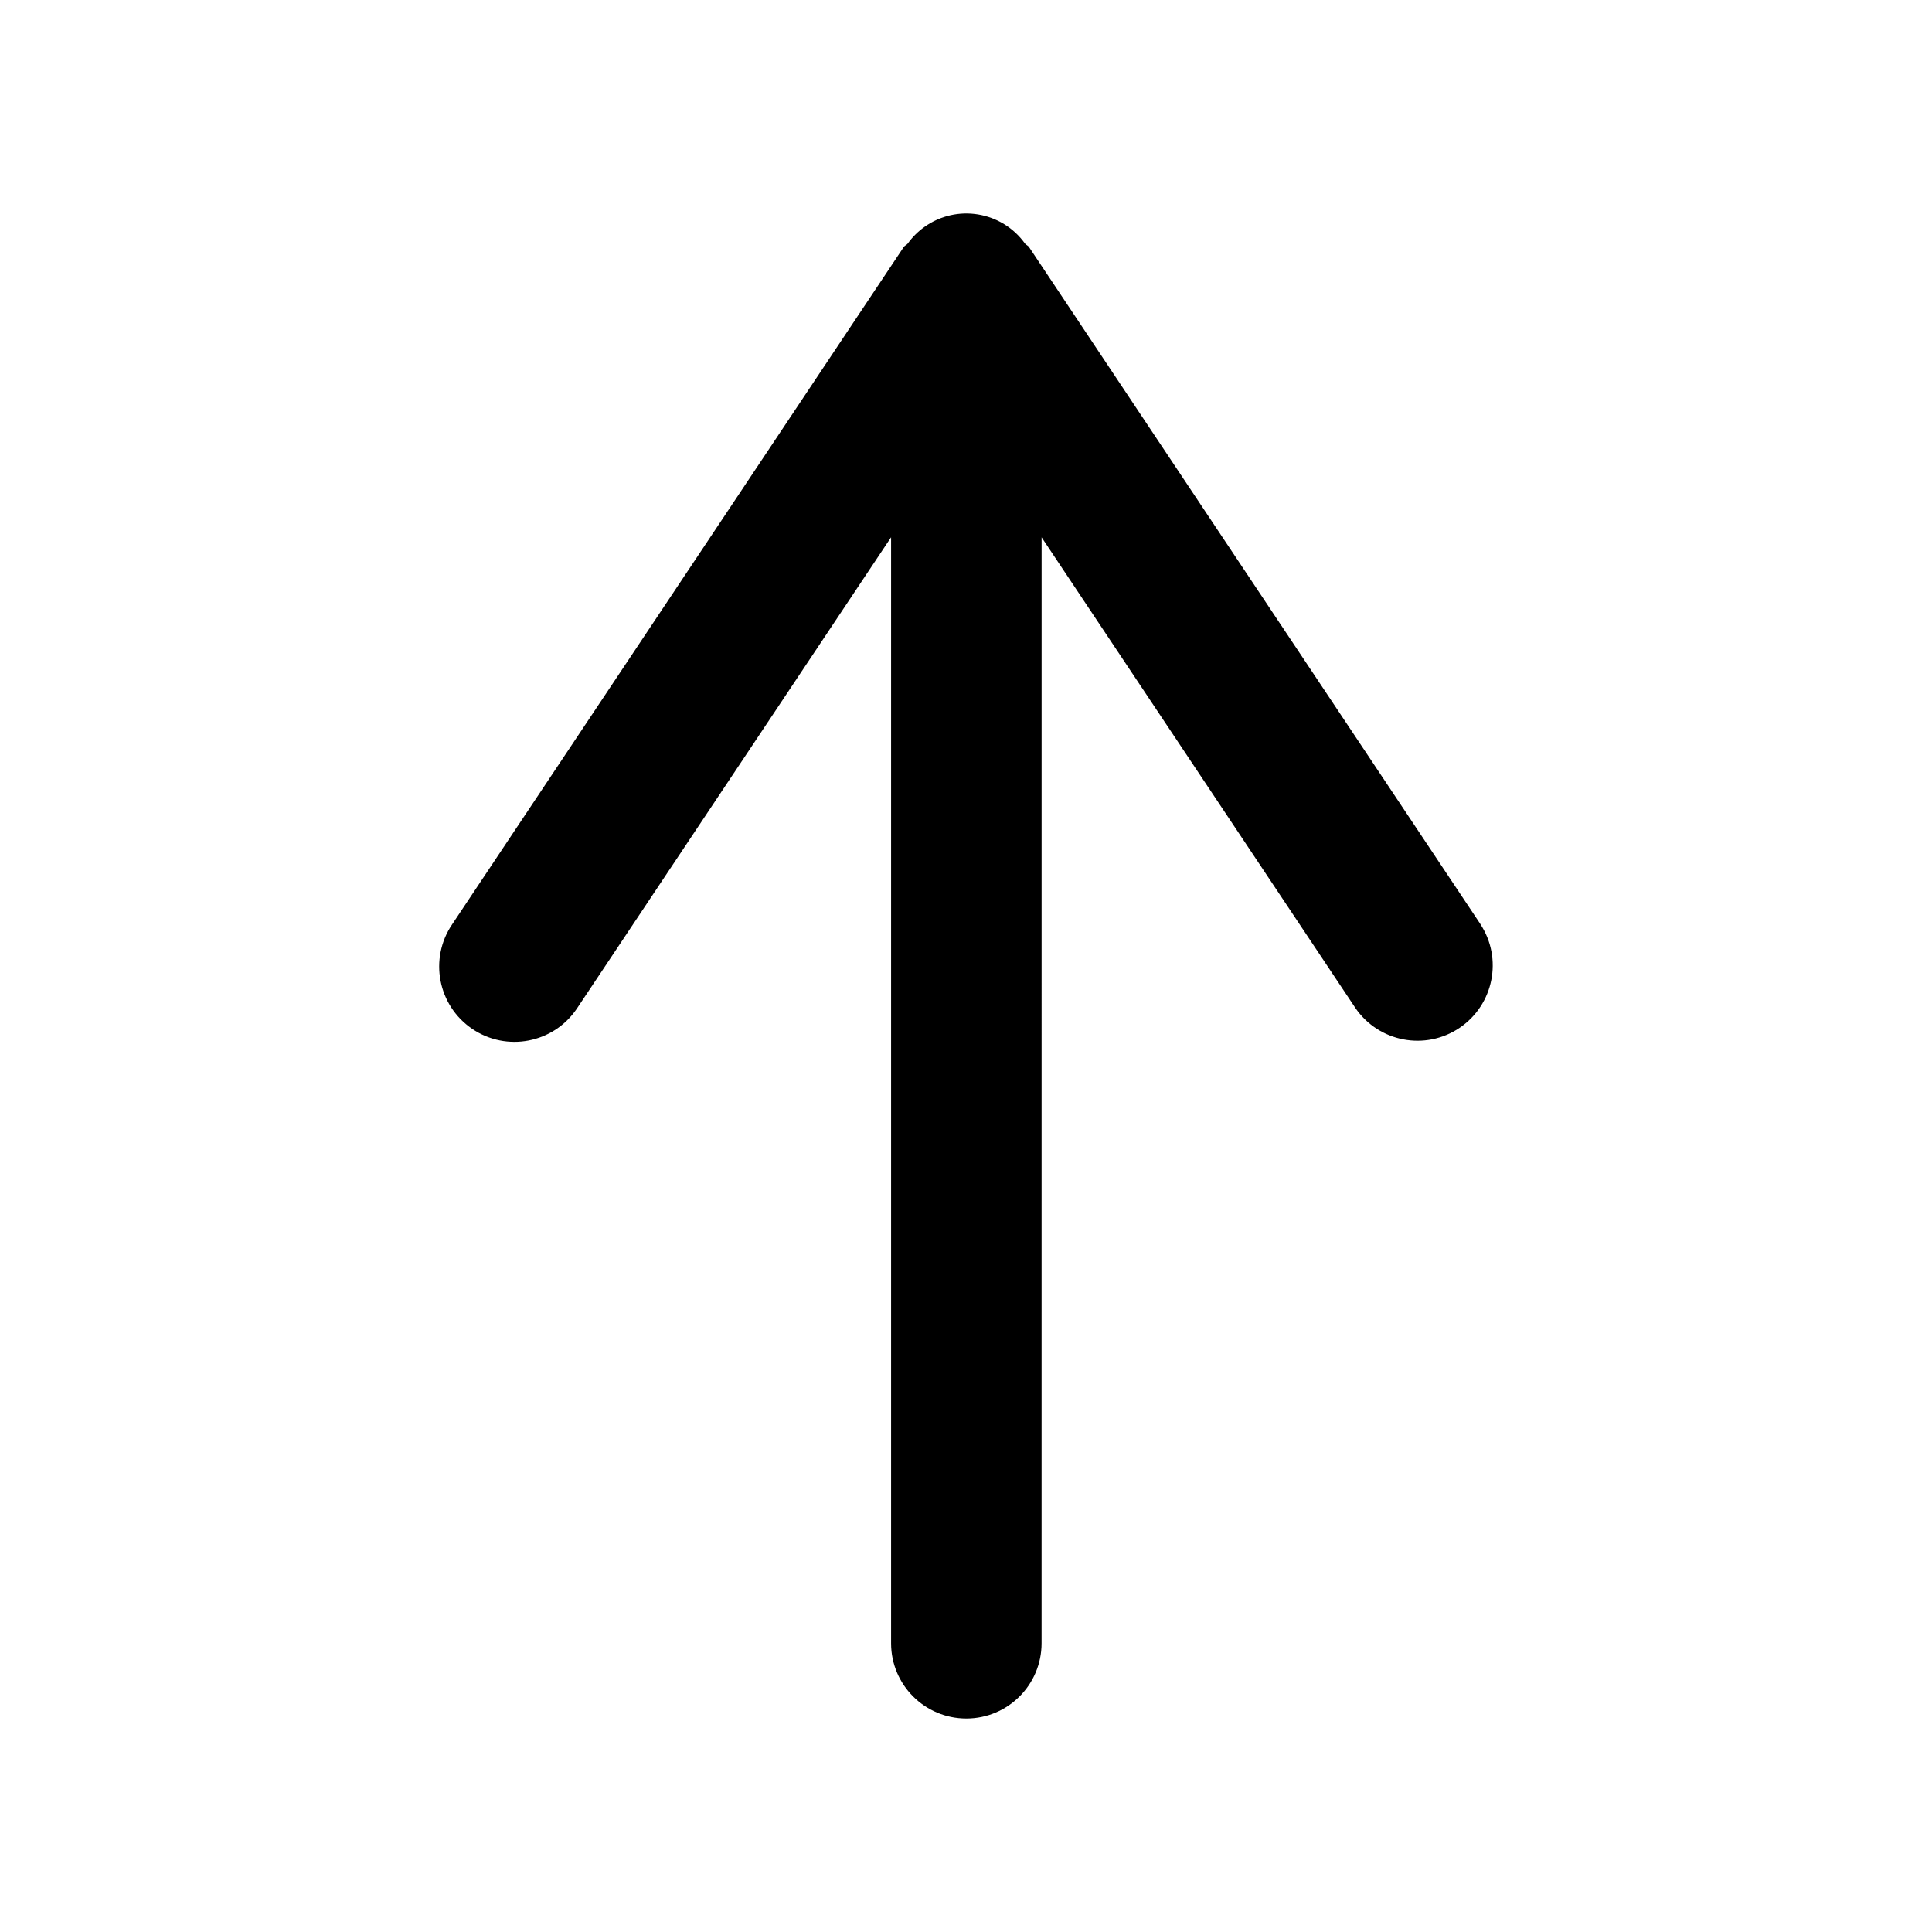 <?xml version="1.0" encoding="UTF-8"?>
<!-- Uploaded to: ICON Repo, www.svgrepo.com, Generator: ICON Repo Mixer Tools -->
<svg fill="#000000" width="800px" height="800px" version="1.1" viewBox="144 144 512 512" xmlns="http://www.w3.org/2000/svg">
 <path d="m536.35 388.94-119.66-179.48c-0.266-0.398-0.75-0.527-1.047-0.898-6.156-8.586-18.109-10.555-26.695-4.398-1.695 1.215-3.184 2.703-4.398 4.398-0.293 0.367-0.781 0.5-1.047 0.898l-119.66 179.48c-6.195 9.109-3.832 21.512 5.277 27.703 9.109 6.195 21.512 3.832 27.703-5.277 0.07-0.102 0.137-0.203 0.203-0.305l83.121-124.68v293.1c0 11.016 8.93 19.941 19.941 19.941 11.016 0 19.941-8.93 19.941-19.941l0.008-293.09 83.121 124.68c6.195 9.105 18.598 11.469 27.703 5.277 8.988-6.117 11.426-18.301 5.481-27.402z"/>
</svg>